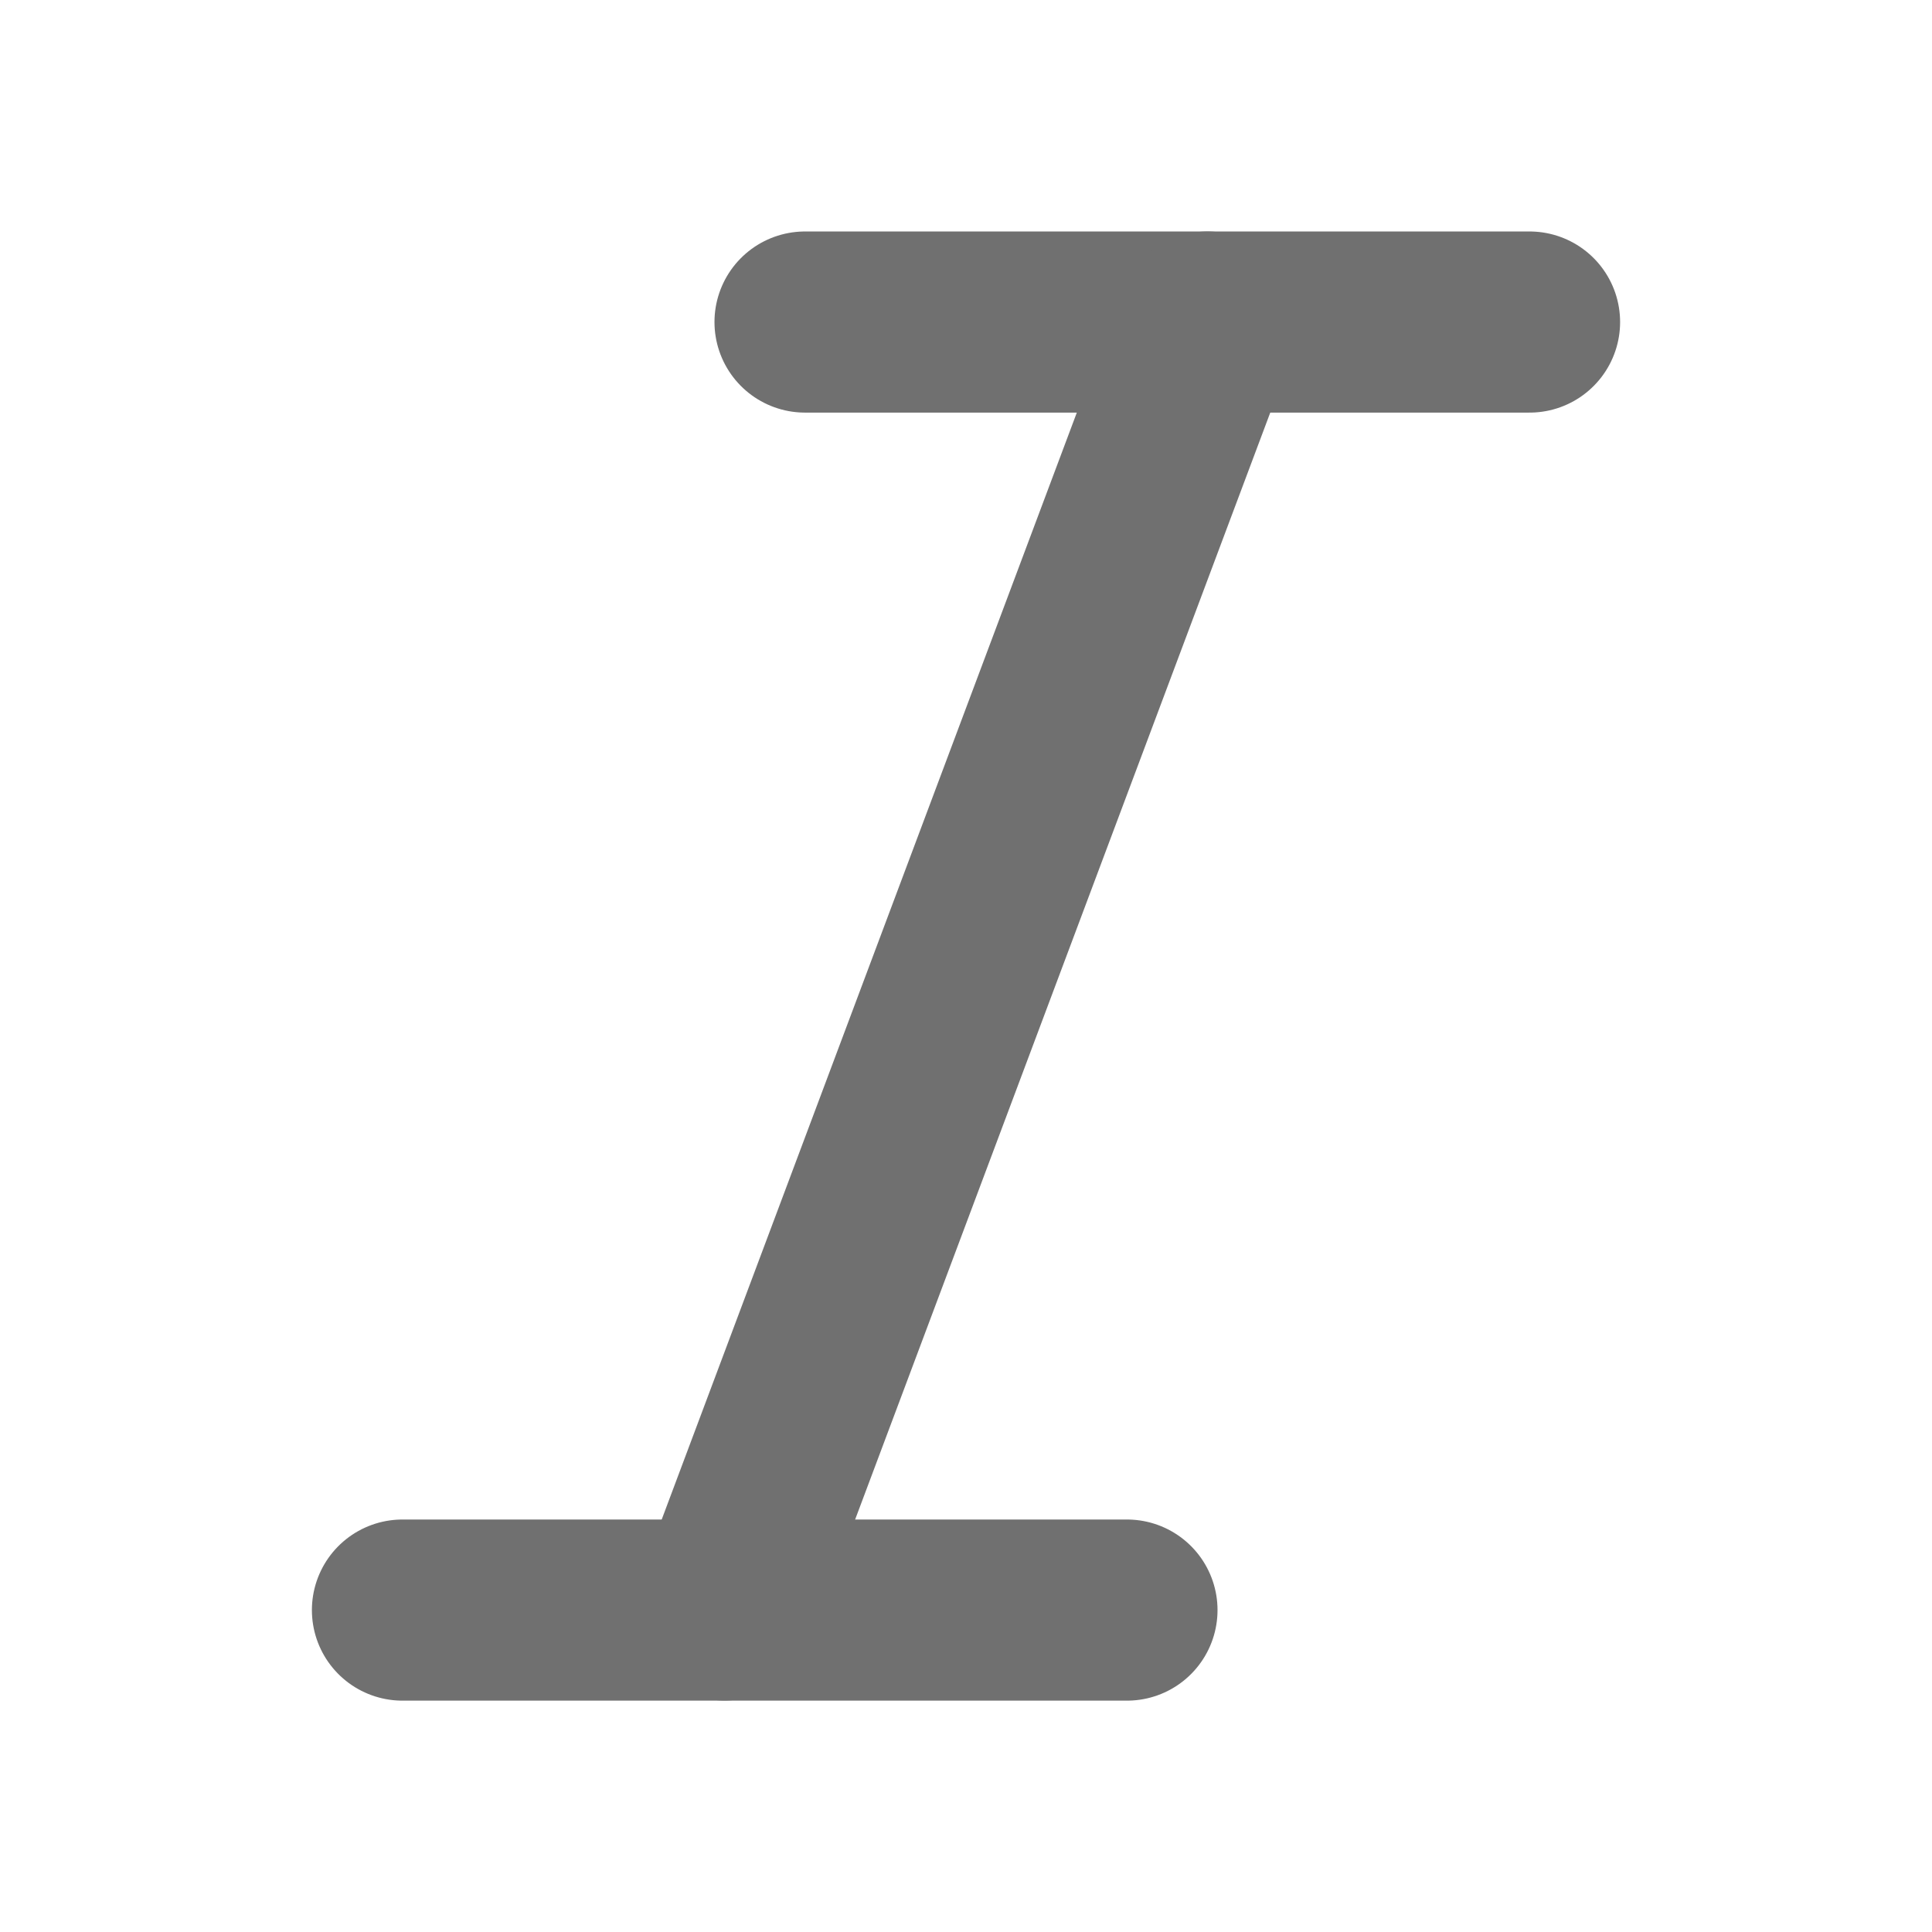 <svg width="16" height="16" viewBox="0 0 16 16" fill="none" xmlns="http://www.w3.org/2000/svg">
<path d="M12.667 2.667H6.667" stroke="#707070" stroke-width="1.5" stroke-linecap="round" stroke-linejoin="round"/>
<path d="M9.333 13.334H3.333" stroke="#707070" stroke-width="1.5" stroke-linecap="round" stroke-linejoin="round"/>
<path d="M10 2.667L6 13.333" stroke="#707070" stroke-width="1.5" stroke-linecap="round" stroke-linejoin="round"/>
</svg>
